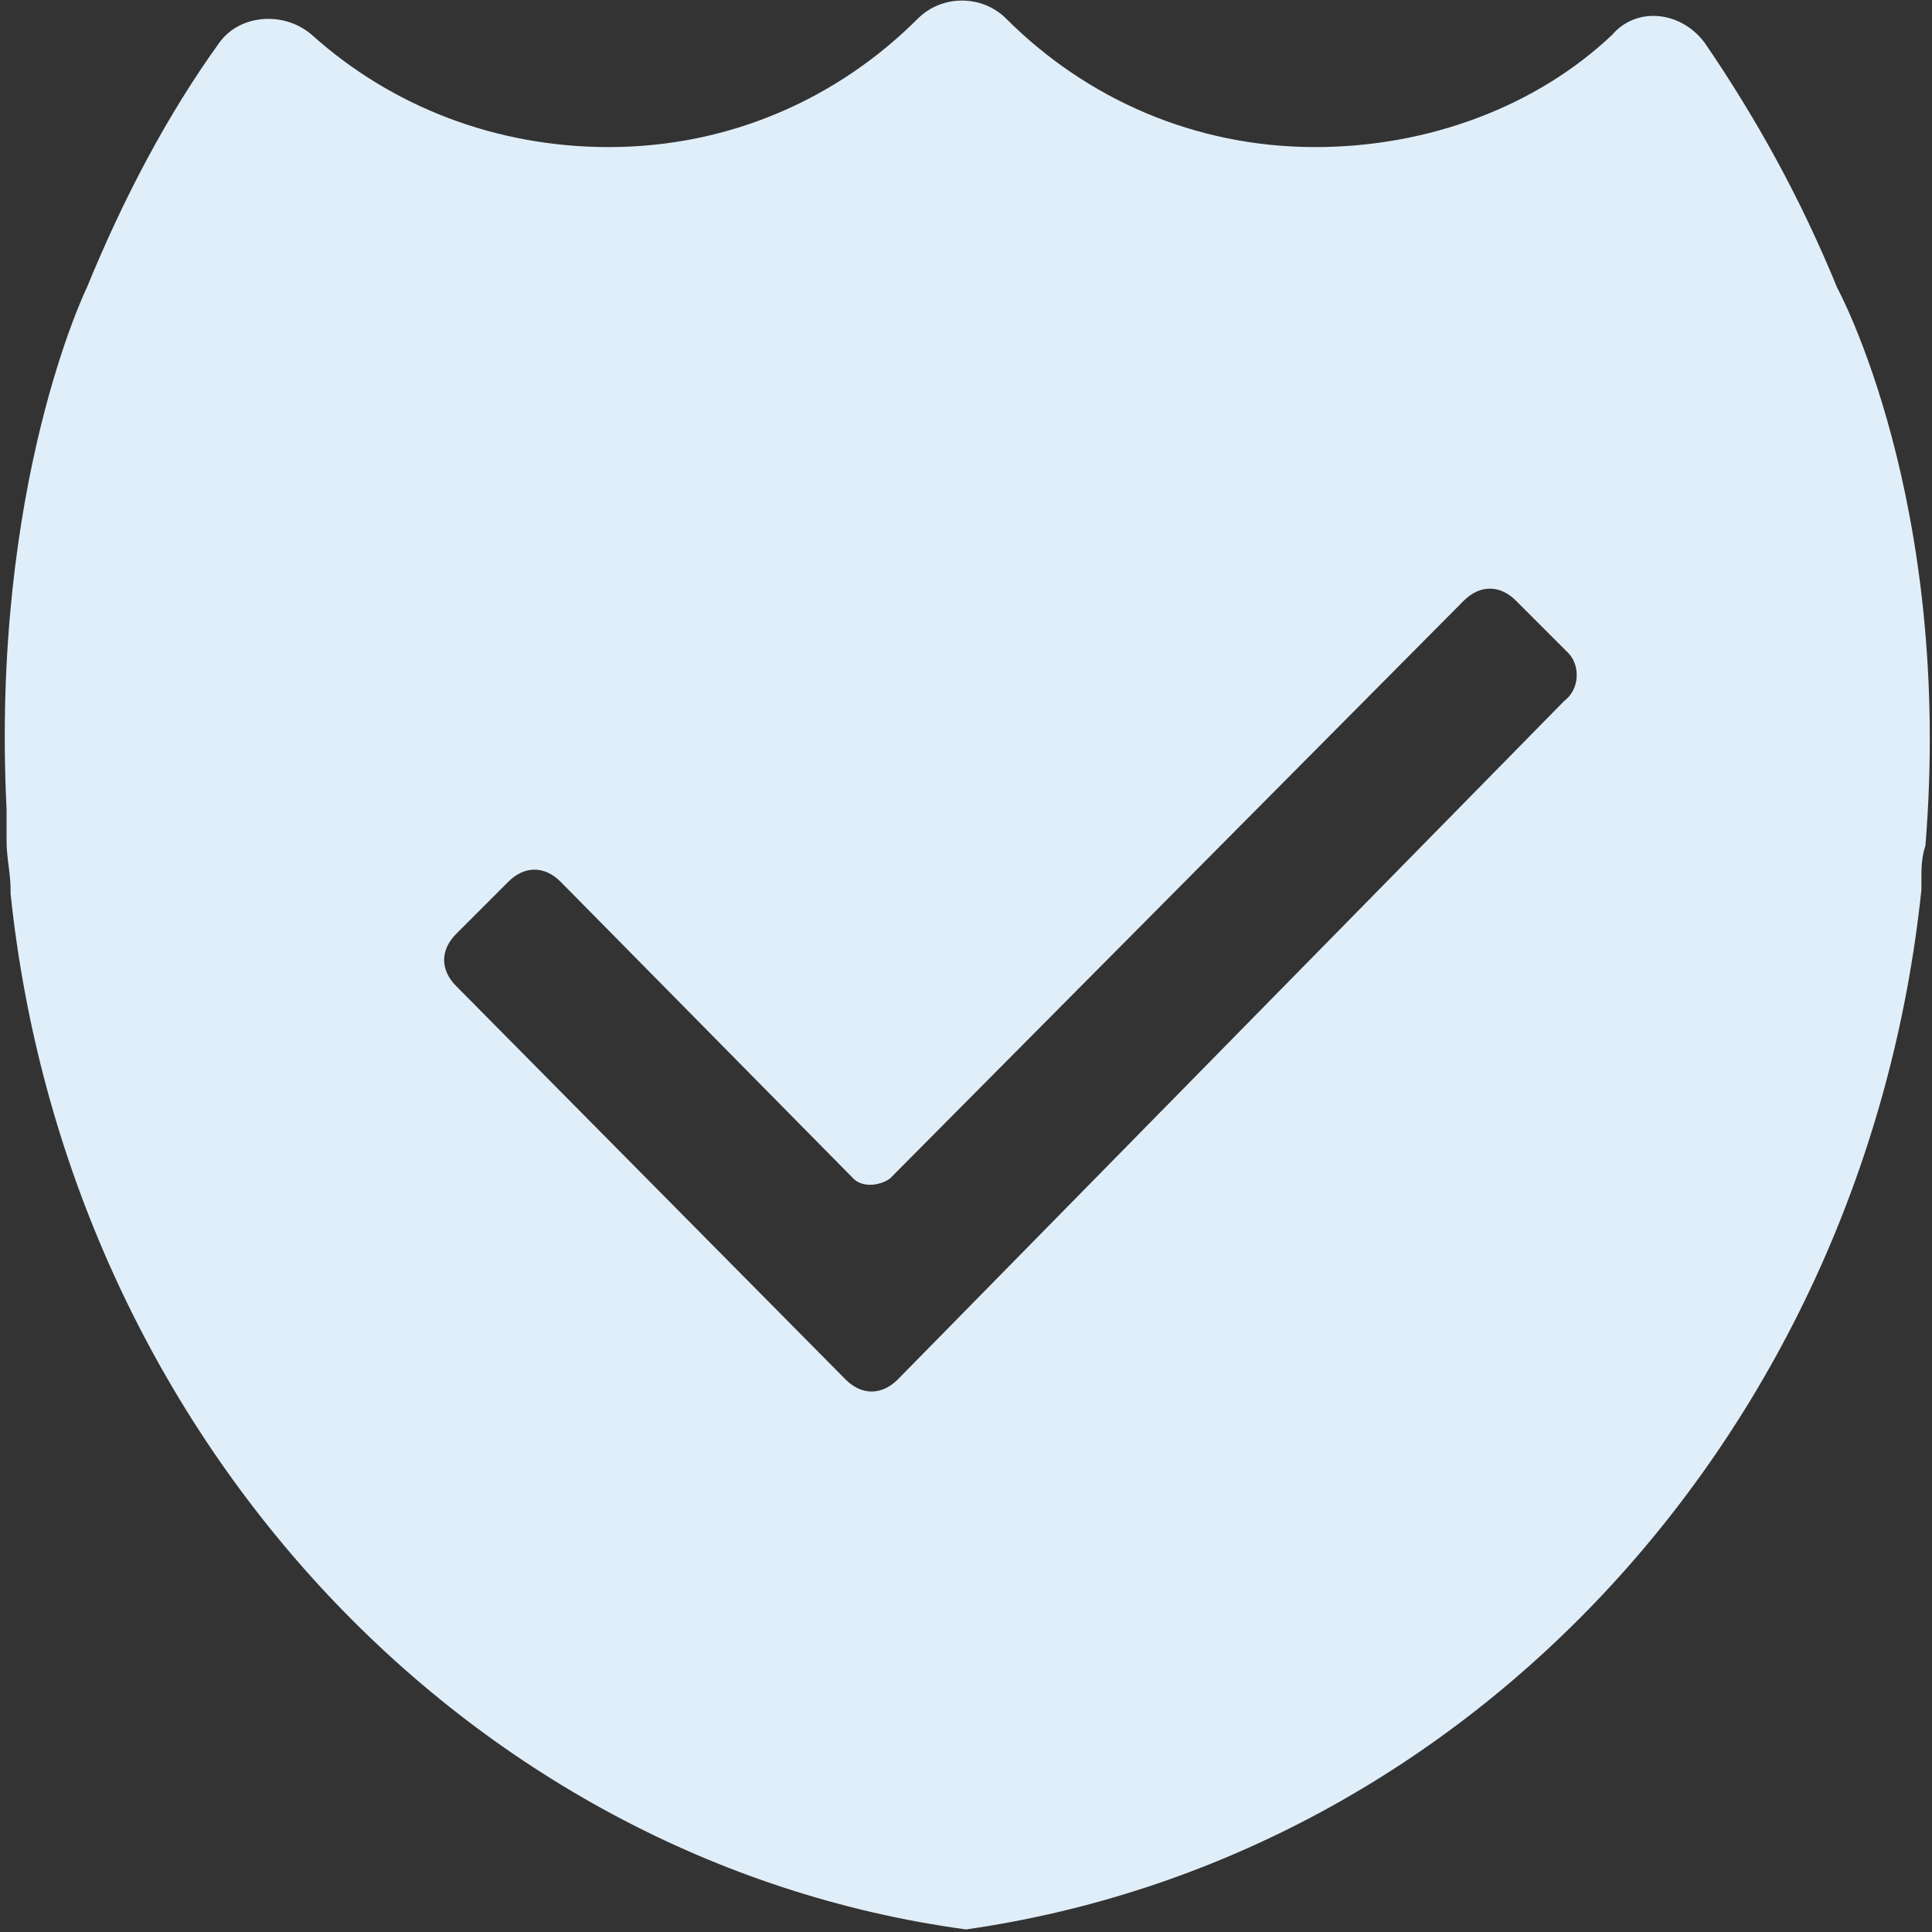 <svg width="174" height="174" viewBox="0 0 174 174" fill="none" xmlns="http://www.w3.org/2000/svg">
<rect x="0" y="0" width="174" height="174" fill="#333333" stroke="none"/>
<path d="M165.454 25.9C162.2 17.946 158.223 10.715 153.523 3.846C151.354 0.954 147.377 0.592 145.208 3.123C138.338 9.631 128.577 13.246 118.454 13.246C107.608 13.246 97.846 8.908 90.615 1.677C88.446 -0.492 84.831 -0.492 82.662 1.677C75.431 8.908 65.669 13.246 54.823 13.246C44.7 13.246 35.3 9.631 28.069 3.123C25.538 0.954 21.561 1.315 19.754 3.846C15.054 10.354 11.077 17.946 7.823 25.9C7.823 25.9 -0.854 43.615 0.592 72.9V73.261C0.592 73.985 0.592 74.708 0.592 75.792C0.592 77.238 0.954 78.685 0.954 80.131V80.492C6.015 128.938 41.808 167.623 87 173.769C132.554 167.262 167.985 128.577 173.046 80.131C173.046 79.769 173.046 79.408 173.046 79.046C173.046 78.323 173.046 77.238 173.408 76.154C175.938 45.062 165.454 25.9 165.454 25.9ZM140.869 63.138L80.854 124.238C79.408 125.685 77.6 125.685 76.154 124.238L41.085 88.808C39.638 87.362 39.638 85.554 41.085 84.108L45.785 79.408C47.231 77.962 49.038 77.962 50.485 79.408L76.877 106.162C77.6 106.885 79.046 106.885 80.131 106.162L131.831 54.1C133.277 52.654 135.085 52.654 136.531 54.1L141.231 58.8C142.315 59.885 142.315 62.054 140.869 63.138Z" fill="#E0EEF9"/>
</svg>
